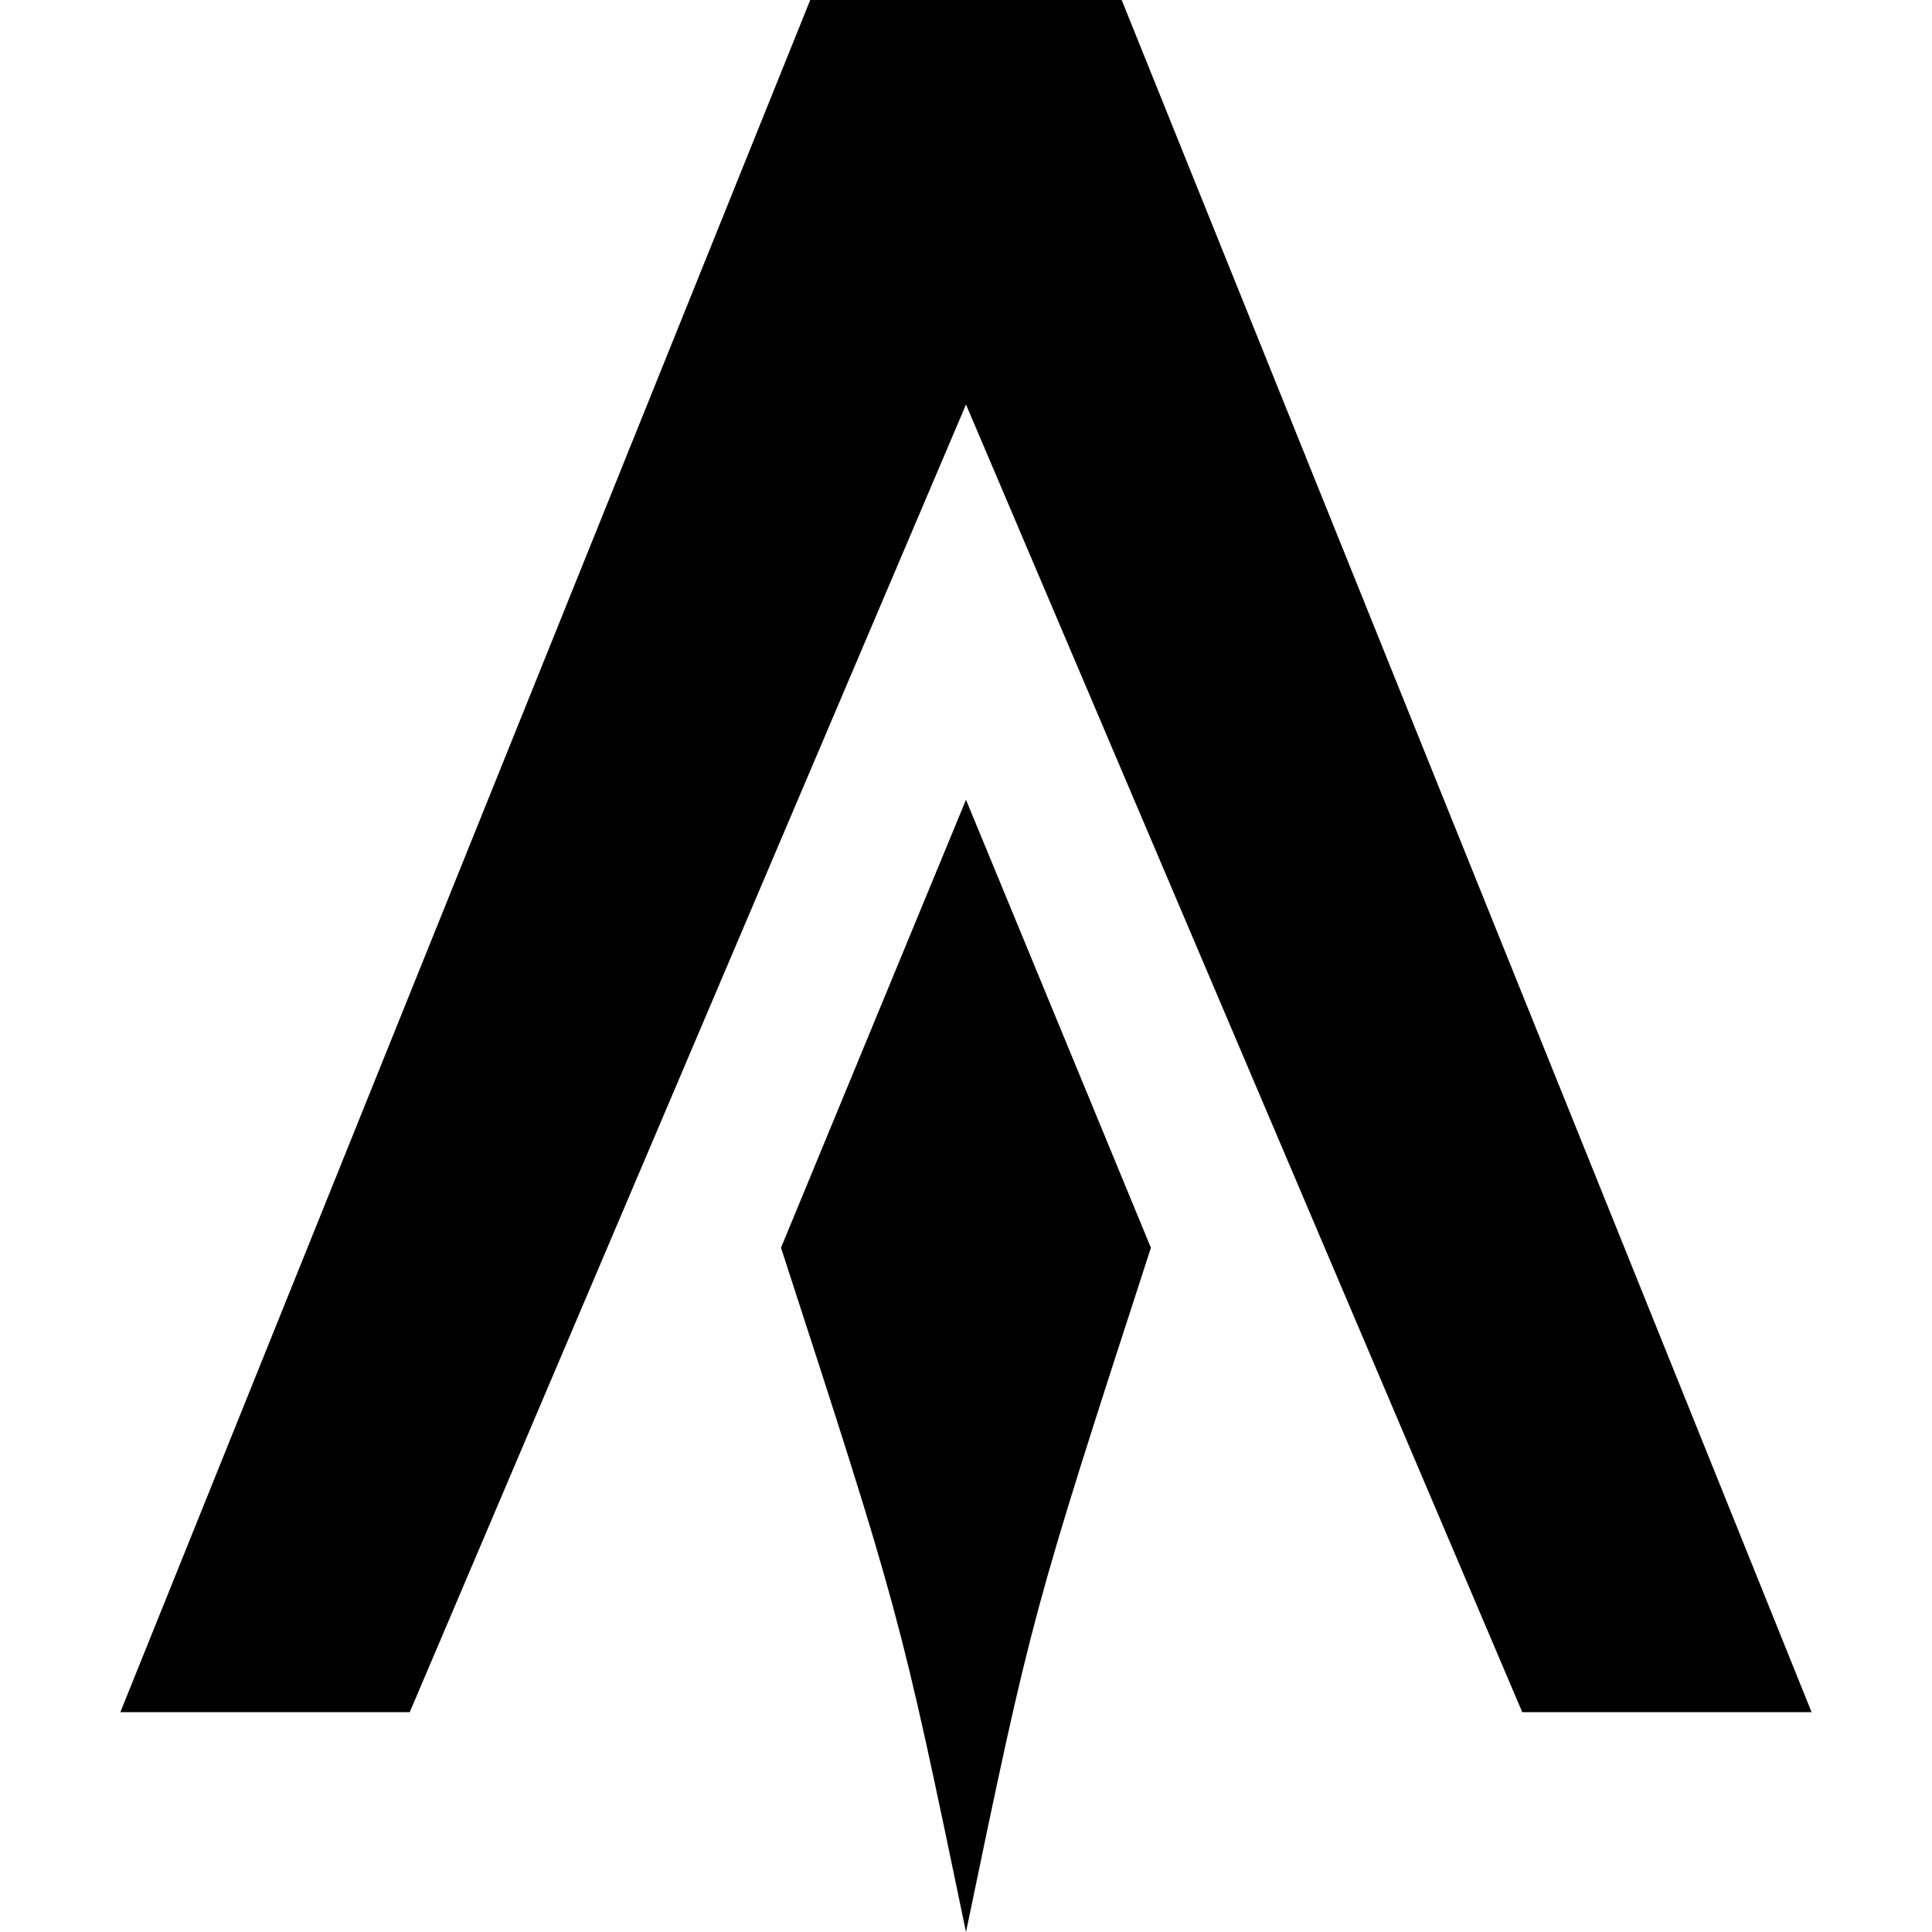 <svg xmlns="http://www.w3.org/2000/svg" width="1em" height="1em" viewBox="0 0 24 24"><path fill="currentColor" d="m10.065 0l-8.57 21.269H5.09L12 5.025l6.91 16.244h3.594L13.934 0zM12 9.935L9.702 15.5c1.475 4.54 1.475 4.54 2.298 8.5c.823-3.96.823-3.96 2.297-8.5z"/></svg>